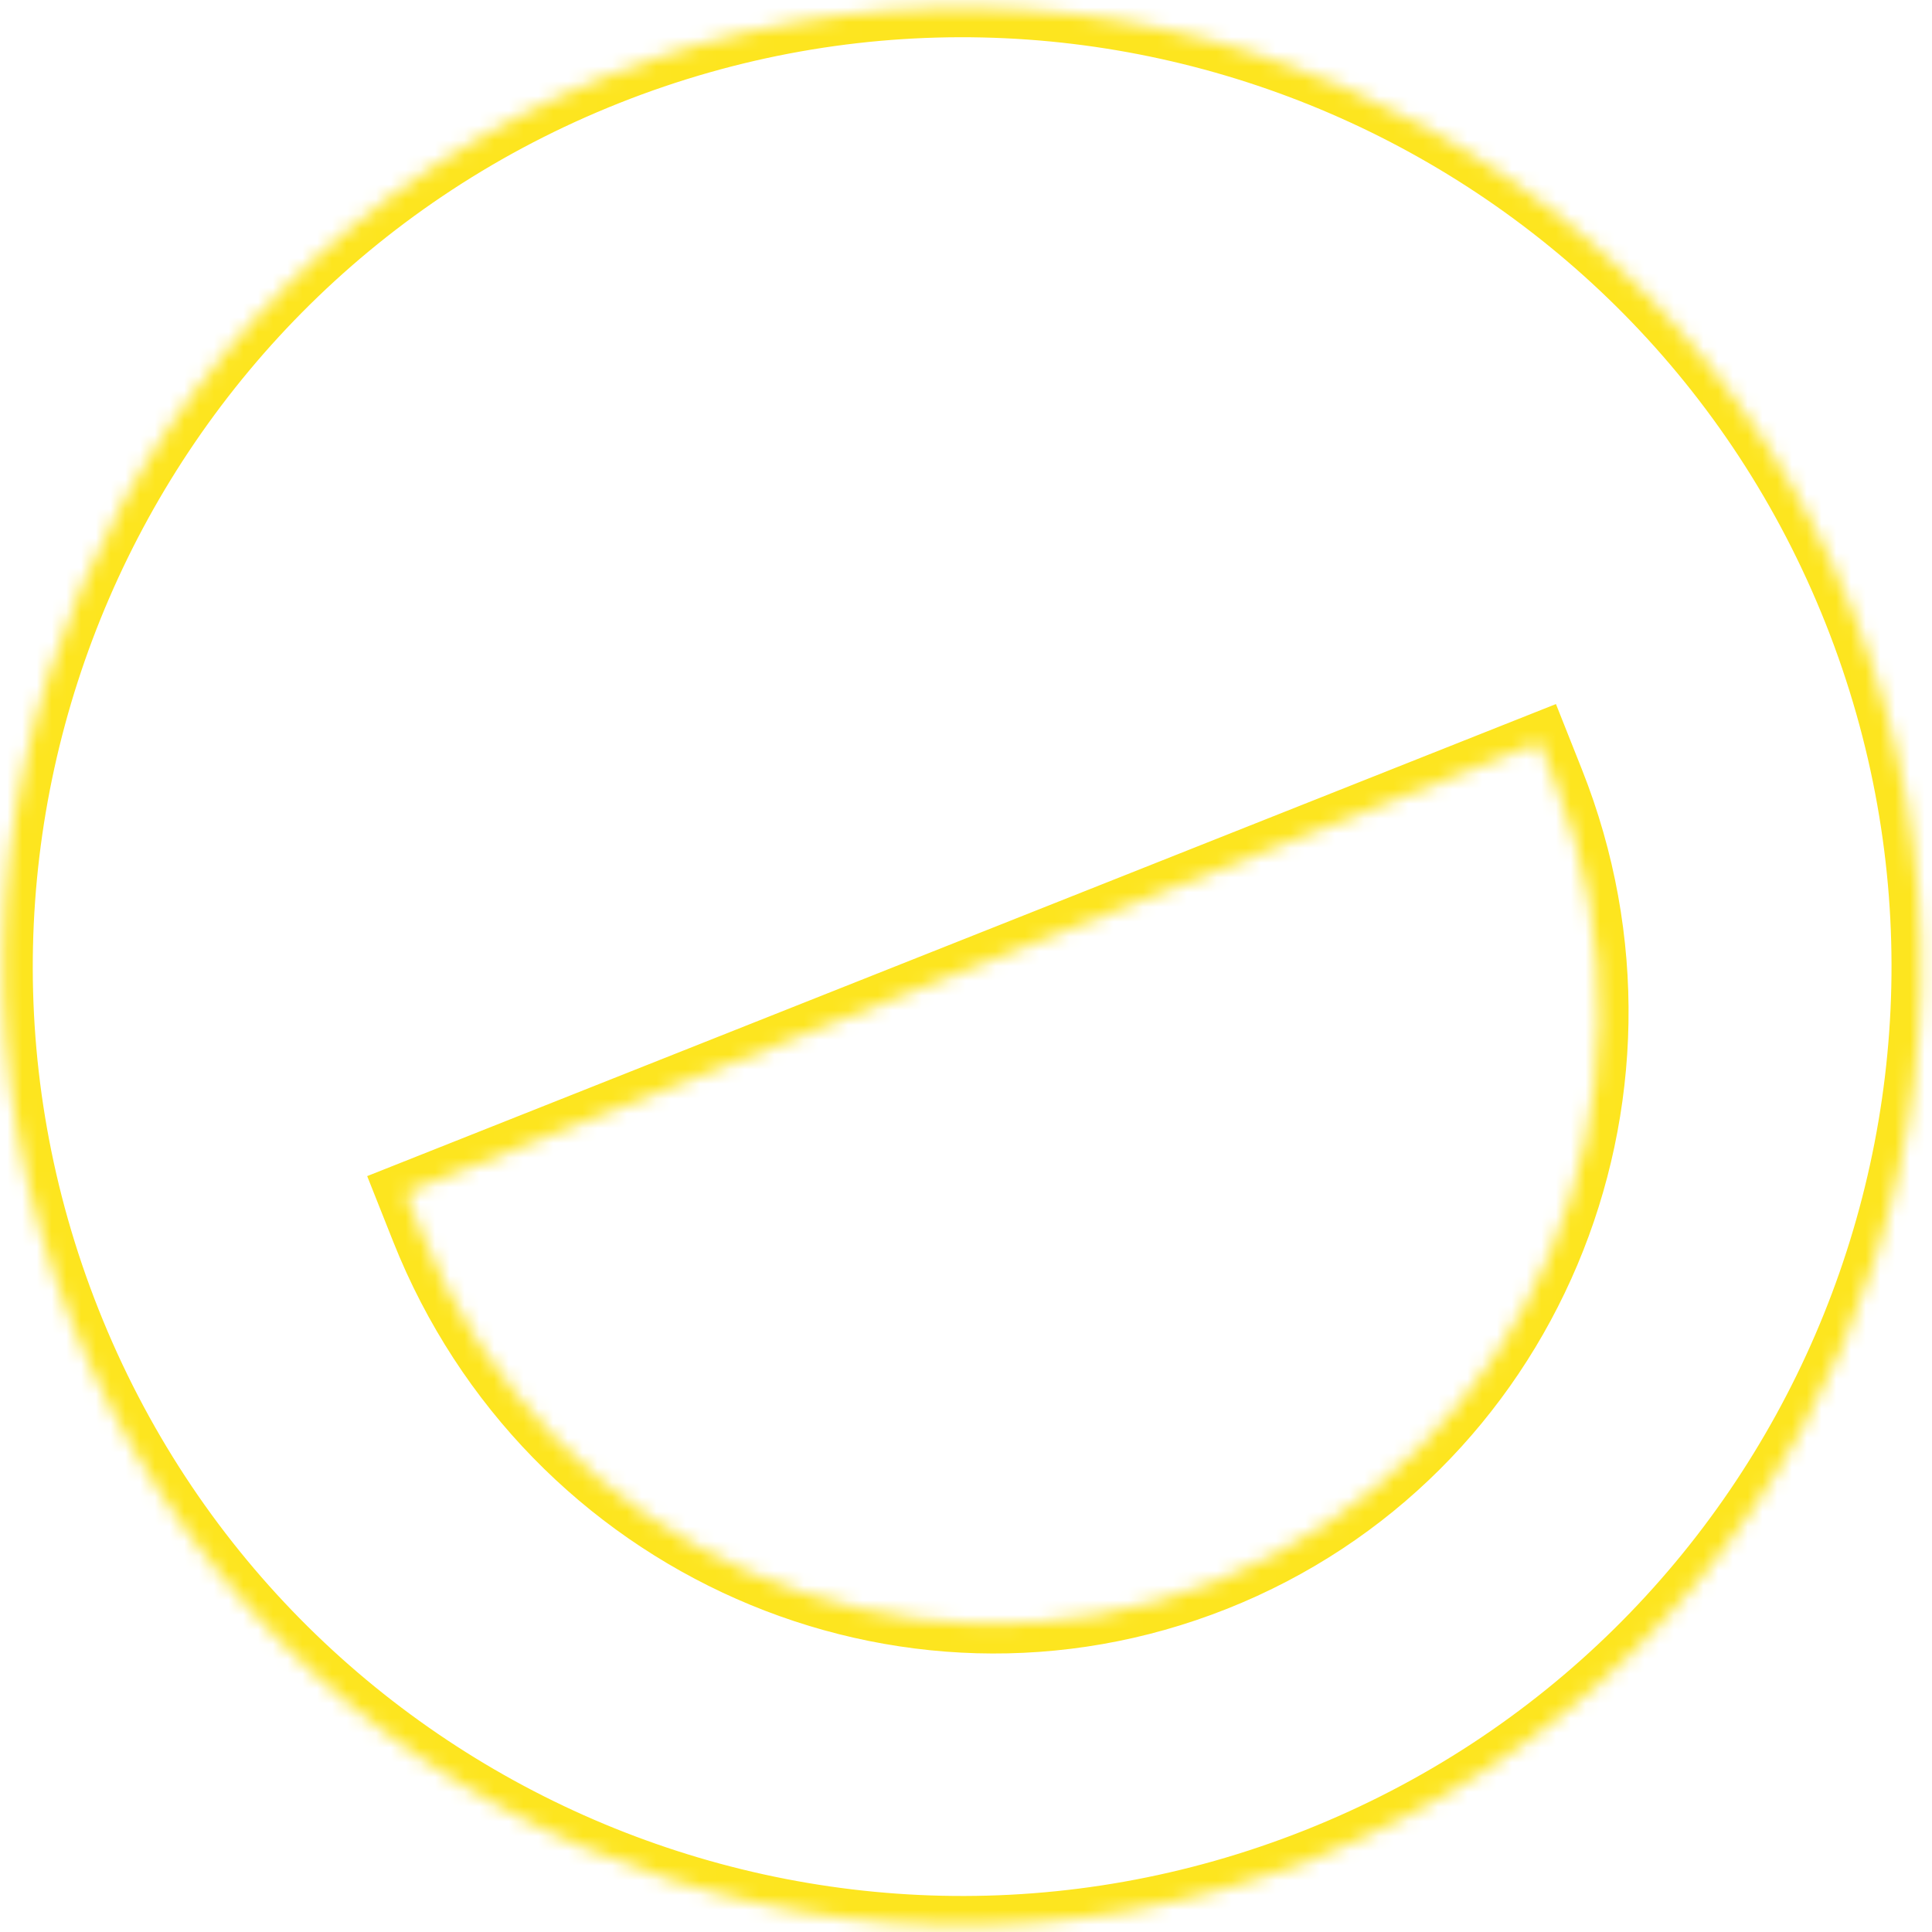 <svg xmlns="http://www.w3.org/2000/svg" width="131" height="131" viewBox="0 0 131 131" fill="none"><g id="Exclude"><mask id="path-1-inside-1_1749_8396" fill="white"><path fill-rule="evenodd" clip-rule="evenodd" d="M125.651 41.553C112.402 8.188 74.615 -8.119 41.25 5.13C7.886 18.378 -8.421 56.166 4.828 89.53C18.076 122.894 55.864 139.201 89.228 125.953C122.592 112.704 138.899 74.917 125.651 41.553ZM27.494 80.867L42.095 75.07L89.781 56.134L104.381 50.336L105.408 52.92C113.969 74.481 103.698 98.794 82.466 107.225C61.234 115.656 37.082 105.012 28.52 83.452L27.494 80.867Z"></path></mask><path d="M4.828 89.53L2.969 90.268L4.828 89.53ZM27.494 80.867L26.756 79.008L24.897 79.746L25.635 81.605L27.494 80.867ZM104.381 50.336L106.24 49.598L105.502 47.739L103.643 48.477L104.381 50.336ZM105.408 52.92L103.549 53.659L105.408 52.92ZM28.52 83.452L30.379 82.713L28.52 83.452ZM41.989 6.989C74.326 -5.852 110.951 9.953 123.792 42.291L127.509 40.814C113.853 6.423 74.903 -10.385 40.512 3.271L41.989 6.989ZM6.686 88.792C-6.154 56.454 9.651 19.83 41.989 6.989L40.512 3.271C6.121 16.927 -10.687 55.877 2.969 90.268L6.686 88.792ZM88.49 124.094C56.152 136.935 19.527 121.13 6.686 88.792L2.969 90.268C16.625 124.659 55.575 141.468 89.966 127.811L88.49 124.094ZM123.792 42.291C136.633 74.628 120.827 111.253 88.49 124.094L89.966 127.811C124.357 114.155 141.166 75.205 127.509 40.814L123.792 42.291ZM41.357 73.211L26.756 79.008L28.232 82.726L42.833 76.928L41.357 73.211ZM89.043 54.275L41.357 73.211L42.833 76.928L90.519 57.993L89.043 54.275ZM103.643 48.477L89.043 54.275L90.519 57.993L105.12 52.195L103.643 48.477ZM107.266 52.182L106.24 49.598L102.523 51.074L103.549 53.659L107.266 52.182ZM83.204 109.084C105.489 100.234 116.225 74.743 107.266 52.182L103.549 53.659C111.713 74.22 101.906 97.353 81.728 105.366L83.204 109.084ZM26.662 84.19C35.62 106.75 60.919 117.933 83.204 109.084L81.728 105.366C61.549 113.379 38.544 103.274 30.379 82.713L26.662 84.19ZM25.635 81.605L26.662 84.19L30.379 82.713L29.353 80.129L25.635 81.605Z" fill="#FDE51F" mask="url(#path-1-inside-1_1749_8396)"></path></g></svg>